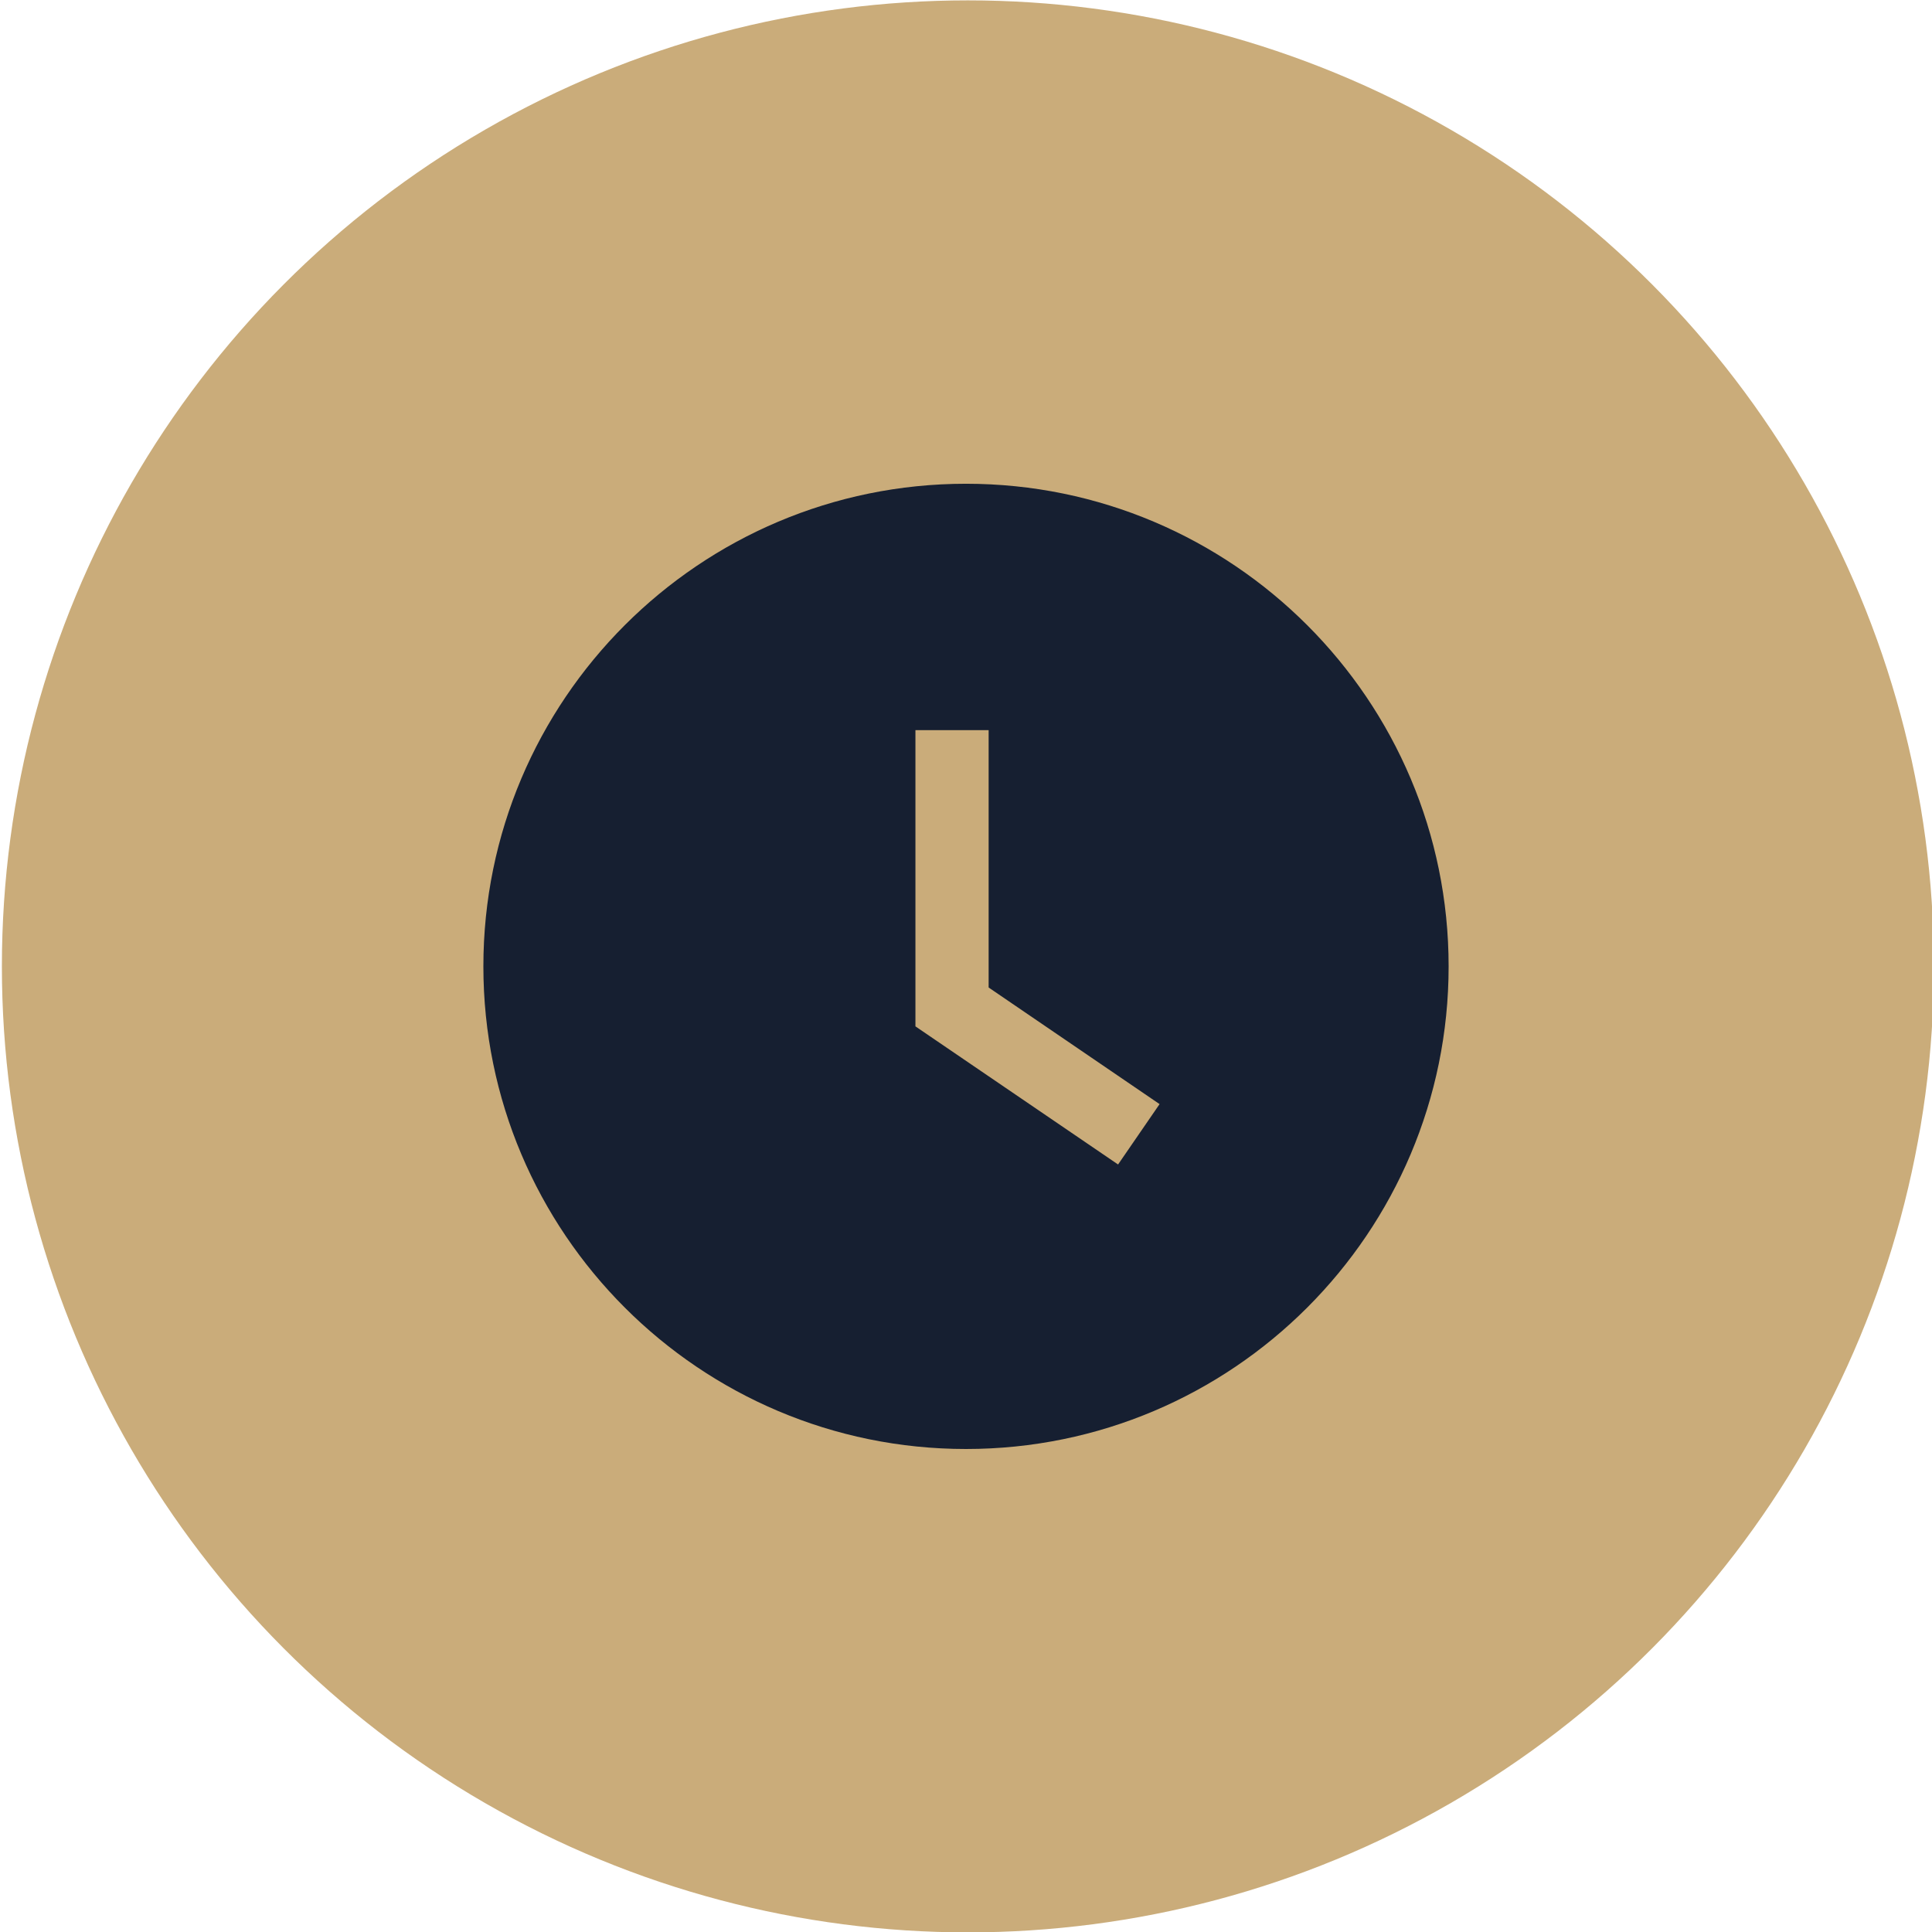 <?xml version="1.0" encoding="UTF-8"?> <!-- Generator: Adobe Illustrator 26.0.0, SVG Export Plug-In . SVG Version: 6.00 Build 0) --> <svg xmlns="http://www.w3.org/2000/svg" xmlns:xlink="http://www.w3.org/1999/xlink" version="1.1" id="Layer_1" x="0px" y="0px" viewBox="0 0 512 512" style="enable-background:new 0 0 512 512;" xml:space="preserve"> <style type="text/css"> .st0{fill:#CAAC7A;} .st1{fill:#161F31;} </style> <circle class="st0" cx="256.5" cy="256.1" r="256"></circle> <g> <g> <path class="st1" d="M256,128.2c-70.6,0-127.9,57.3-127.9,127.9S185.4,384,256,384s127.9-57.3,127.9-127.9S326.6,128.2,256,128.2z M296.3,308.6L242.6,272v-78.5H262v68.2l45.3,30.9L296.3,308.6z"></path> </g> </g> </svg> 
